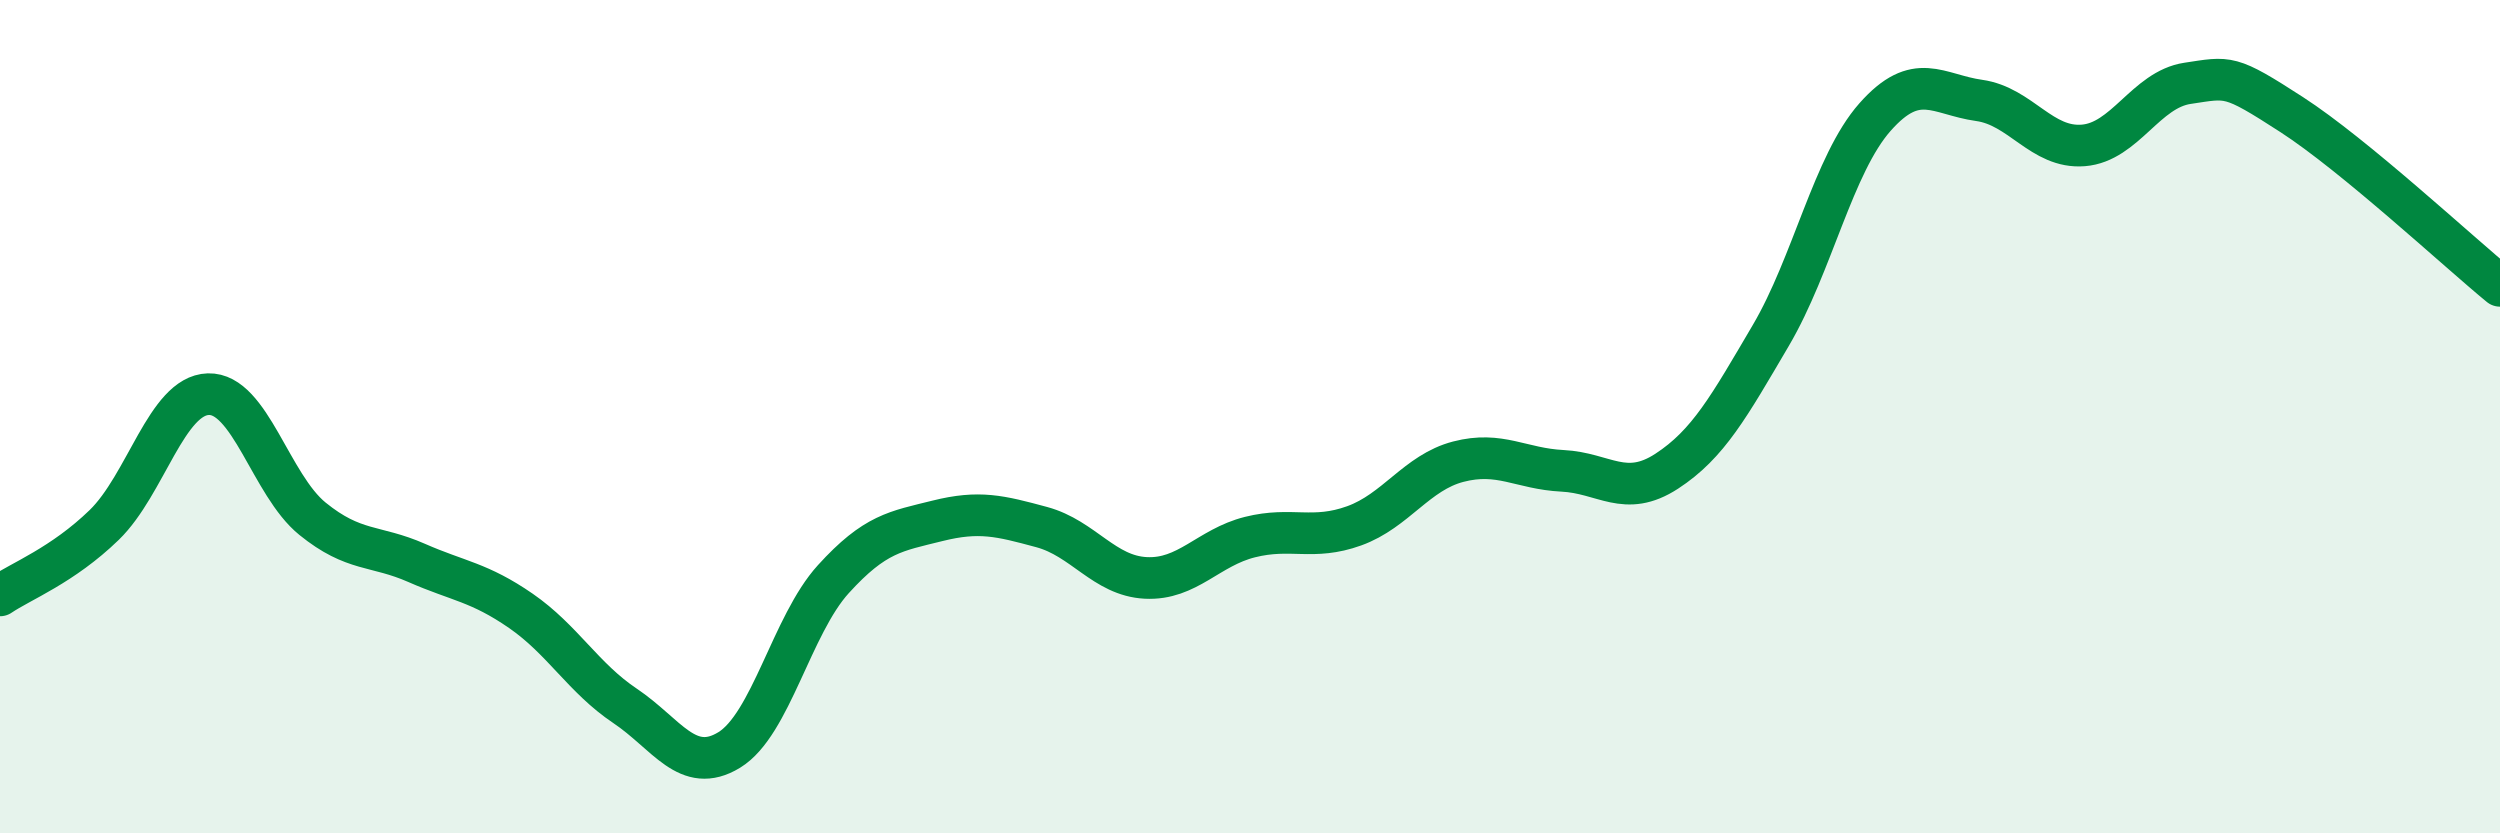 
    <svg width="60" height="20" viewBox="0 0 60 20" xmlns="http://www.w3.org/2000/svg">
      <path
        d="M 0,14.29 C 0.5,13.95 1.5,13.57 2.5,12.6 C 3.5,11.63 4,9.49 5,9.46 C 6,9.43 6.5,11.64 7.5,12.45 C 8.5,13.26 9,13.07 10,13.51 C 11,13.95 11.5,13.97 12.5,14.66 C 13.5,15.35 14,16.27 15,16.94 C 16,17.61 16.5,18.61 17.5,18 C 18.5,17.39 19,15 20,13.9 C 21,12.8 21.5,12.75 22.5,12.5 C 23.5,12.25 24,12.38 25,12.65 C 26,12.92 26.5,13.82 27.5,13.87 C 28.5,13.92 29,13.14 30,12.89 C 31,12.64 31.5,12.98 32.5,12.62 C 33.5,12.26 34,11.34 35,11.08 C 36,10.82 36.5,11.25 37.5,11.3 C 38.5,11.35 39,11.96 40,11.31 C 41,10.66 41.5,9.75 42.5,8.05 C 43.5,6.35 44,3.94 45,2.81 C 46,1.68 46.5,2.27 47.5,2.41 C 48.5,2.55 49,3.57 50,3.49 C 51,3.41 51.5,2.15 52.5,2 C 53.5,1.85 53.5,1.78 55,2.75 C 56.5,3.72 59,6.04 60,6.86L60 20L0 20Z"
        fill="#008740"
        opacity="0.1"
        stroke-linecap="round"
        stroke-linejoin="round"
      />
      <path
        d="M 0,14.29 C 0.5,13.95 1.5,13.57 2.5,12.6 C 3.5,11.63 4,9.49 5,9.46 C 6,9.43 6.5,11.64 7.5,12.45 C 8.5,13.26 9,13.07 10,13.51 C 11,13.95 11.5,13.97 12.5,14.66 C 13.5,15.35 14,16.27 15,16.94 C 16,17.61 16.5,18.61 17.5,18 C 18.5,17.39 19,15 20,13.9 C 21,12.8 21.5,12.75 22.5,12.5 C 23.5,12.25 24,12.38 25,12.65 C 26,12.92 26.5,13.82 27.5,13.87 C 28.5,13.92 29,13.14 30,12.89 C 31,12.64 31.5,12.98 32.5,12.62 C 33.5,12.26 34,11.34 35,11.08 C 36,10.82 36.5,11.25 37.5,11.3 C 38.5,11.35 39,11.96 40,11.31 C 41,10.66 41.5,9.75 42.5,8.05 C 43.5,6.35 44,3.94 45,2.81 C 46,1.68 46.5,2.27 47.5,2.41 C 48.5,2.55 49,3.57 50,3.49 C 51,3.41 51.5,2.15 52.5,2 C 53.5,1.85 53.5,1.78 55,2.75 C 56.5,3.72 59,6.04 60,6.86"
        stroke="#008740"
        stroke-width="1"
        fill="none"
        stroke-linecap="round"
        stroke-linejoin="round"
      />
    </svg>
  